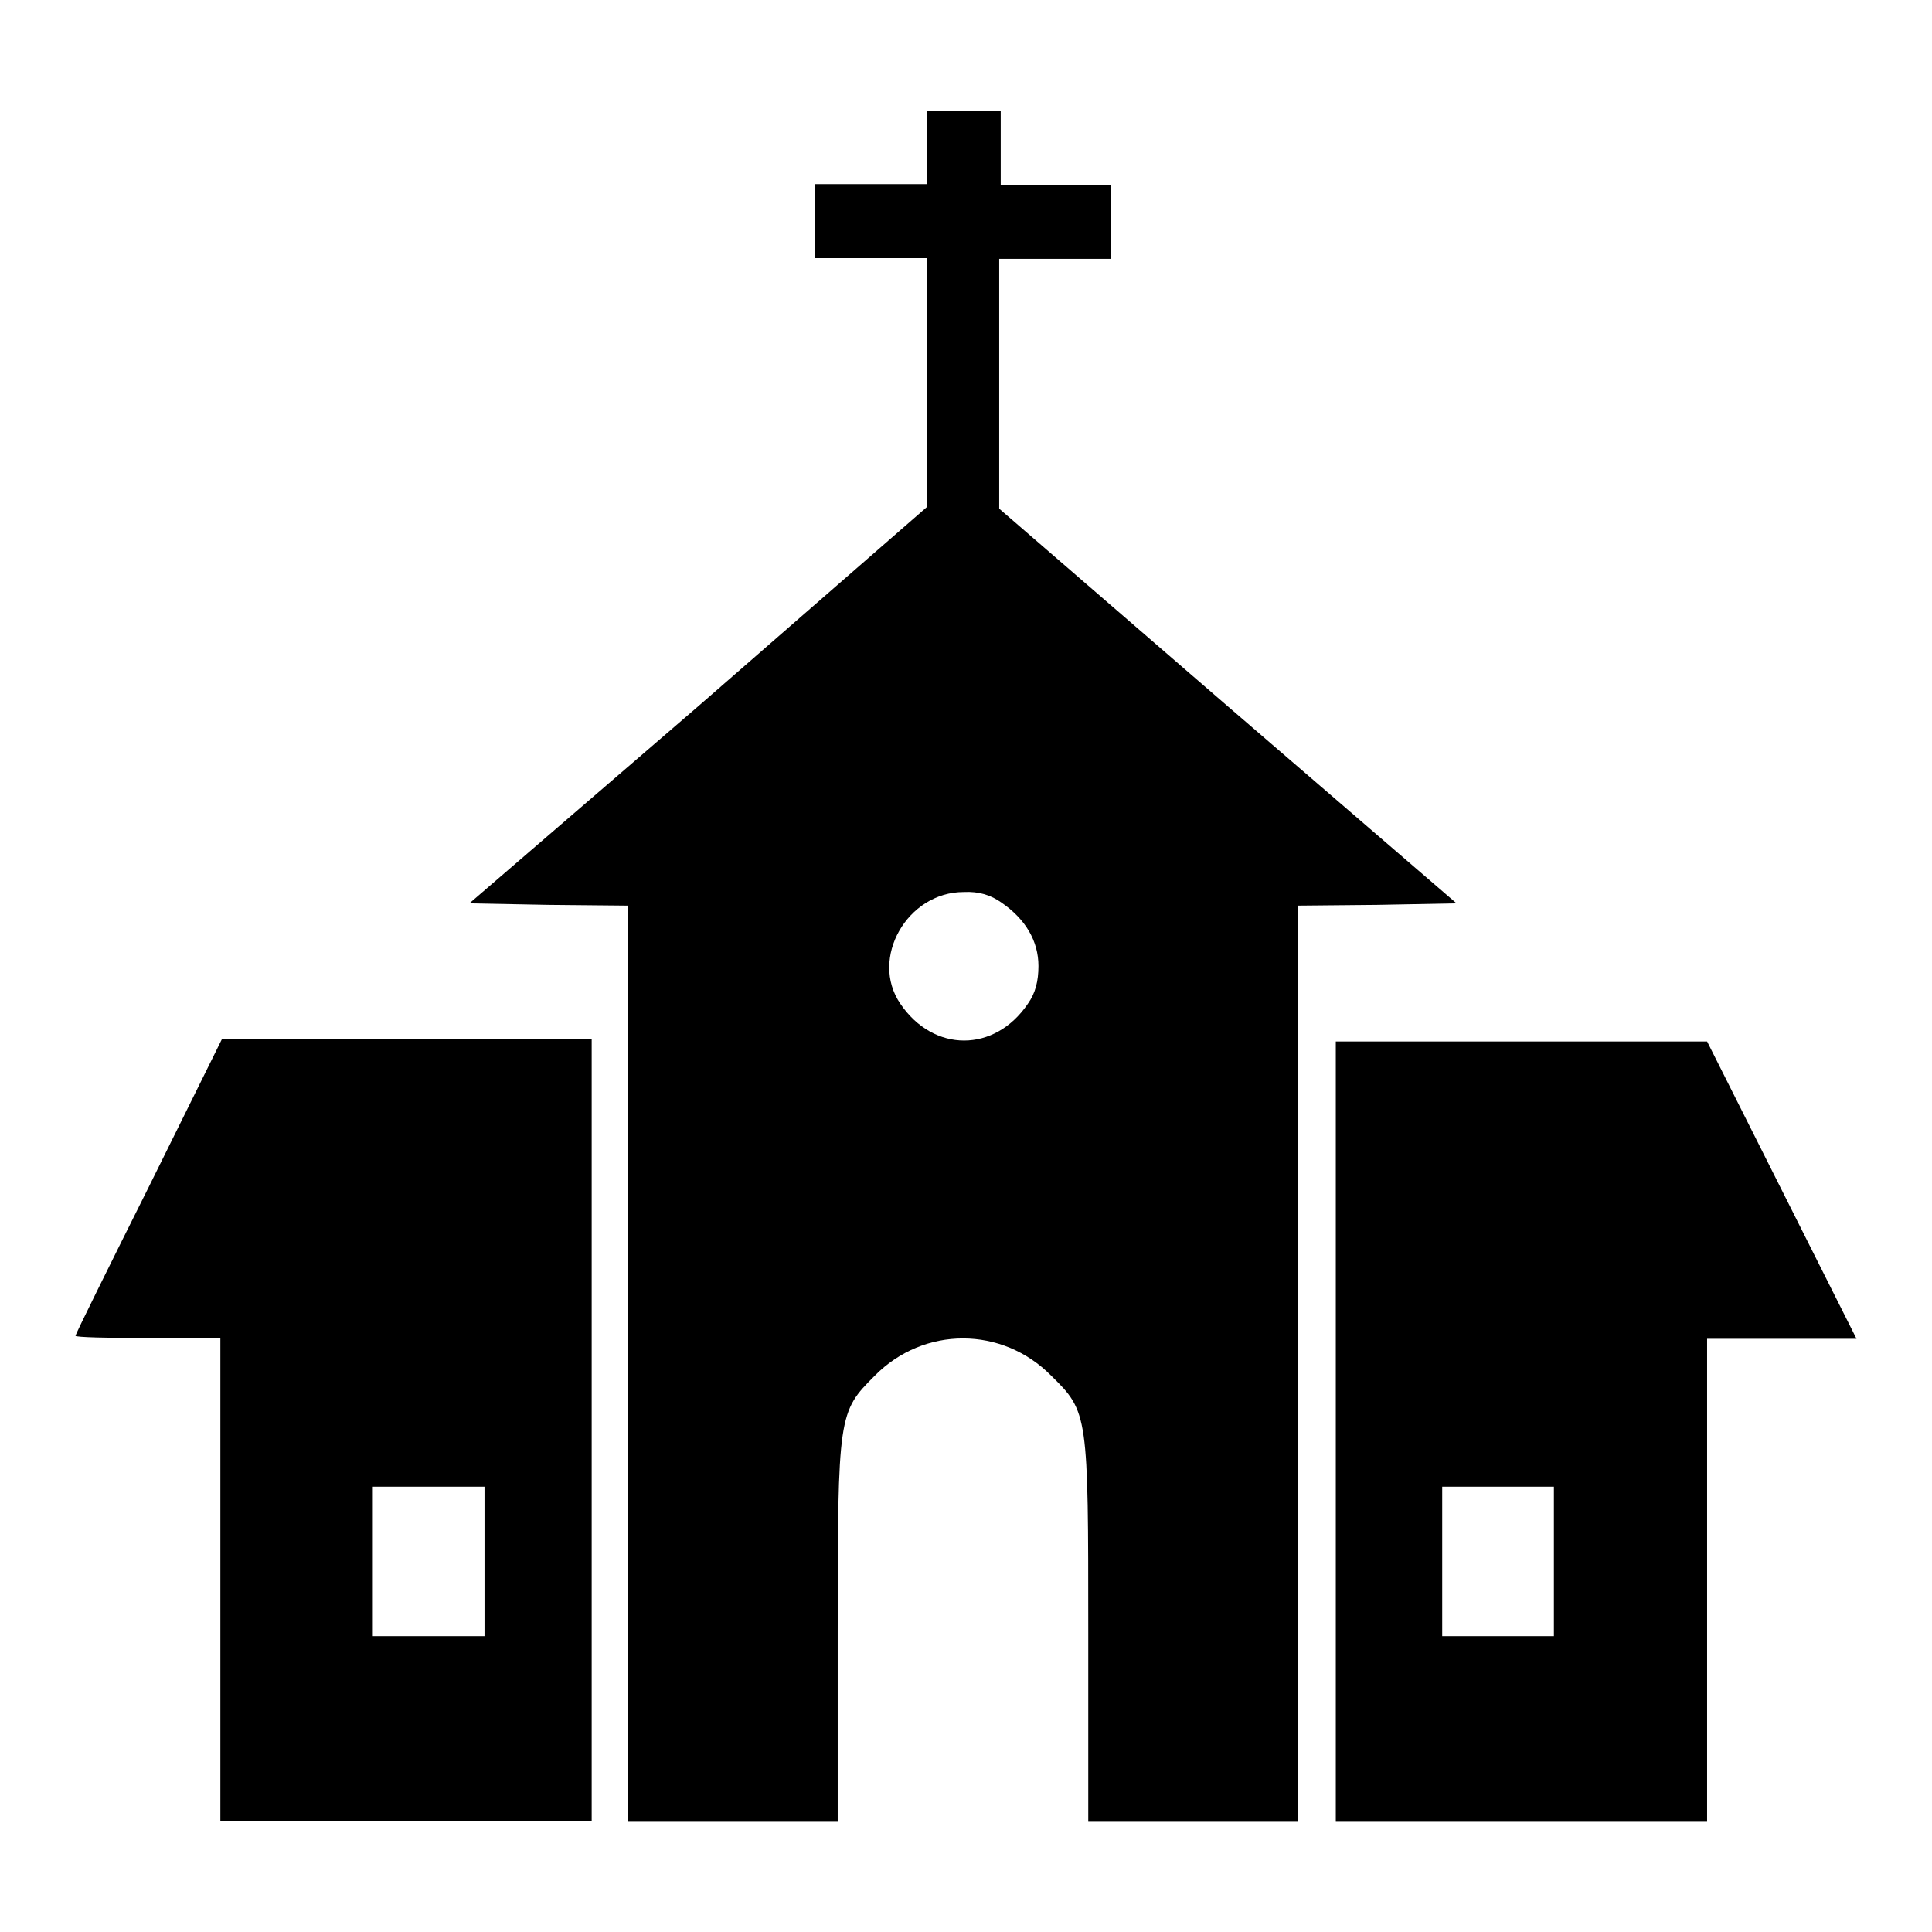 <?xml version="1.0" encoding="utf-8"?>
<!-- Svg Vector Icons : http://www.onlinewebfonts.com/icon -->
<!DOCTYPE svg PUBLIC "-//W3C//DTD SVG 1.1//EN" "http://www.w3.org/Graphics/SVG/1.1/DTD/svg11.dtd">
<svg version="1.1" xmlns="http://www.w3.org/2000/svg" xmlns:xlink="http://www.w3.org/1999/xlink" x="0px" y="0px" viewBox="0 0 256 256" enable-background="new 0 0 256 256" xml:space="preserve">
<g><g><g><path fill="#000000" d="M122.8,19.5v4.9h-7.4H108v4.9v4.9h7.4h7.4v16.5v16.5L92.5,93.6l-30.3,26.1l10.5,0.2l10.5,0.1v60.7v60.7h13.9h13.9v-25.1c0-28.9,0.1-29.2,4.9-34c6.5-6.6,16.9-6.6,23.4,0c4.9,4.8,4.9,5.1,4.9,34v25.1h13.9h13.9v-60.7V120l10.5-0.1l10.5-0.2l-30.3-26.1l-30.3-26.2V50.9V34.3h7.4h7.4v-4.9v-4.9H140h-7.4v-4.9v-4.9h-4.9h-4.9V19.5L122.8,19.5z M132.7,119.6c3.2,2.2,4.9,5.1,4.9,8.4c0,2-0.4,3.6-1.4,5c-4.4,6.5-12.5,6.5-16.9,0c-4.1-6,0.9-14.8,8.4-14.8C129.7,118.1,131.3,118.6,132.7,119.6z"/><path fill="#000000" d="M19.7,157.3C14.4,167.9,10,176.8,10,177s4.3,0.3,9.6,0.3h9.6v32v32h24.6h24.6v-51.8v-51.8H53.9H29.4L19.7,157.3z M64.2,206.9v9.9h-7.4h-7.4v-9.9V197h7.4h7.4V206.9z"/><path fill="#000000" d="M177,189.6v51.8h24.6h24.6v-32v-32h9.9h9.9l-9.9-19.7l-9.9-19.7h-24.6H177V189.6z M205.9,206.9v9.9h-7.4h-7.4v-9.9V197h7.4h7.4V206.9z"/></g></g></g>
</svg>